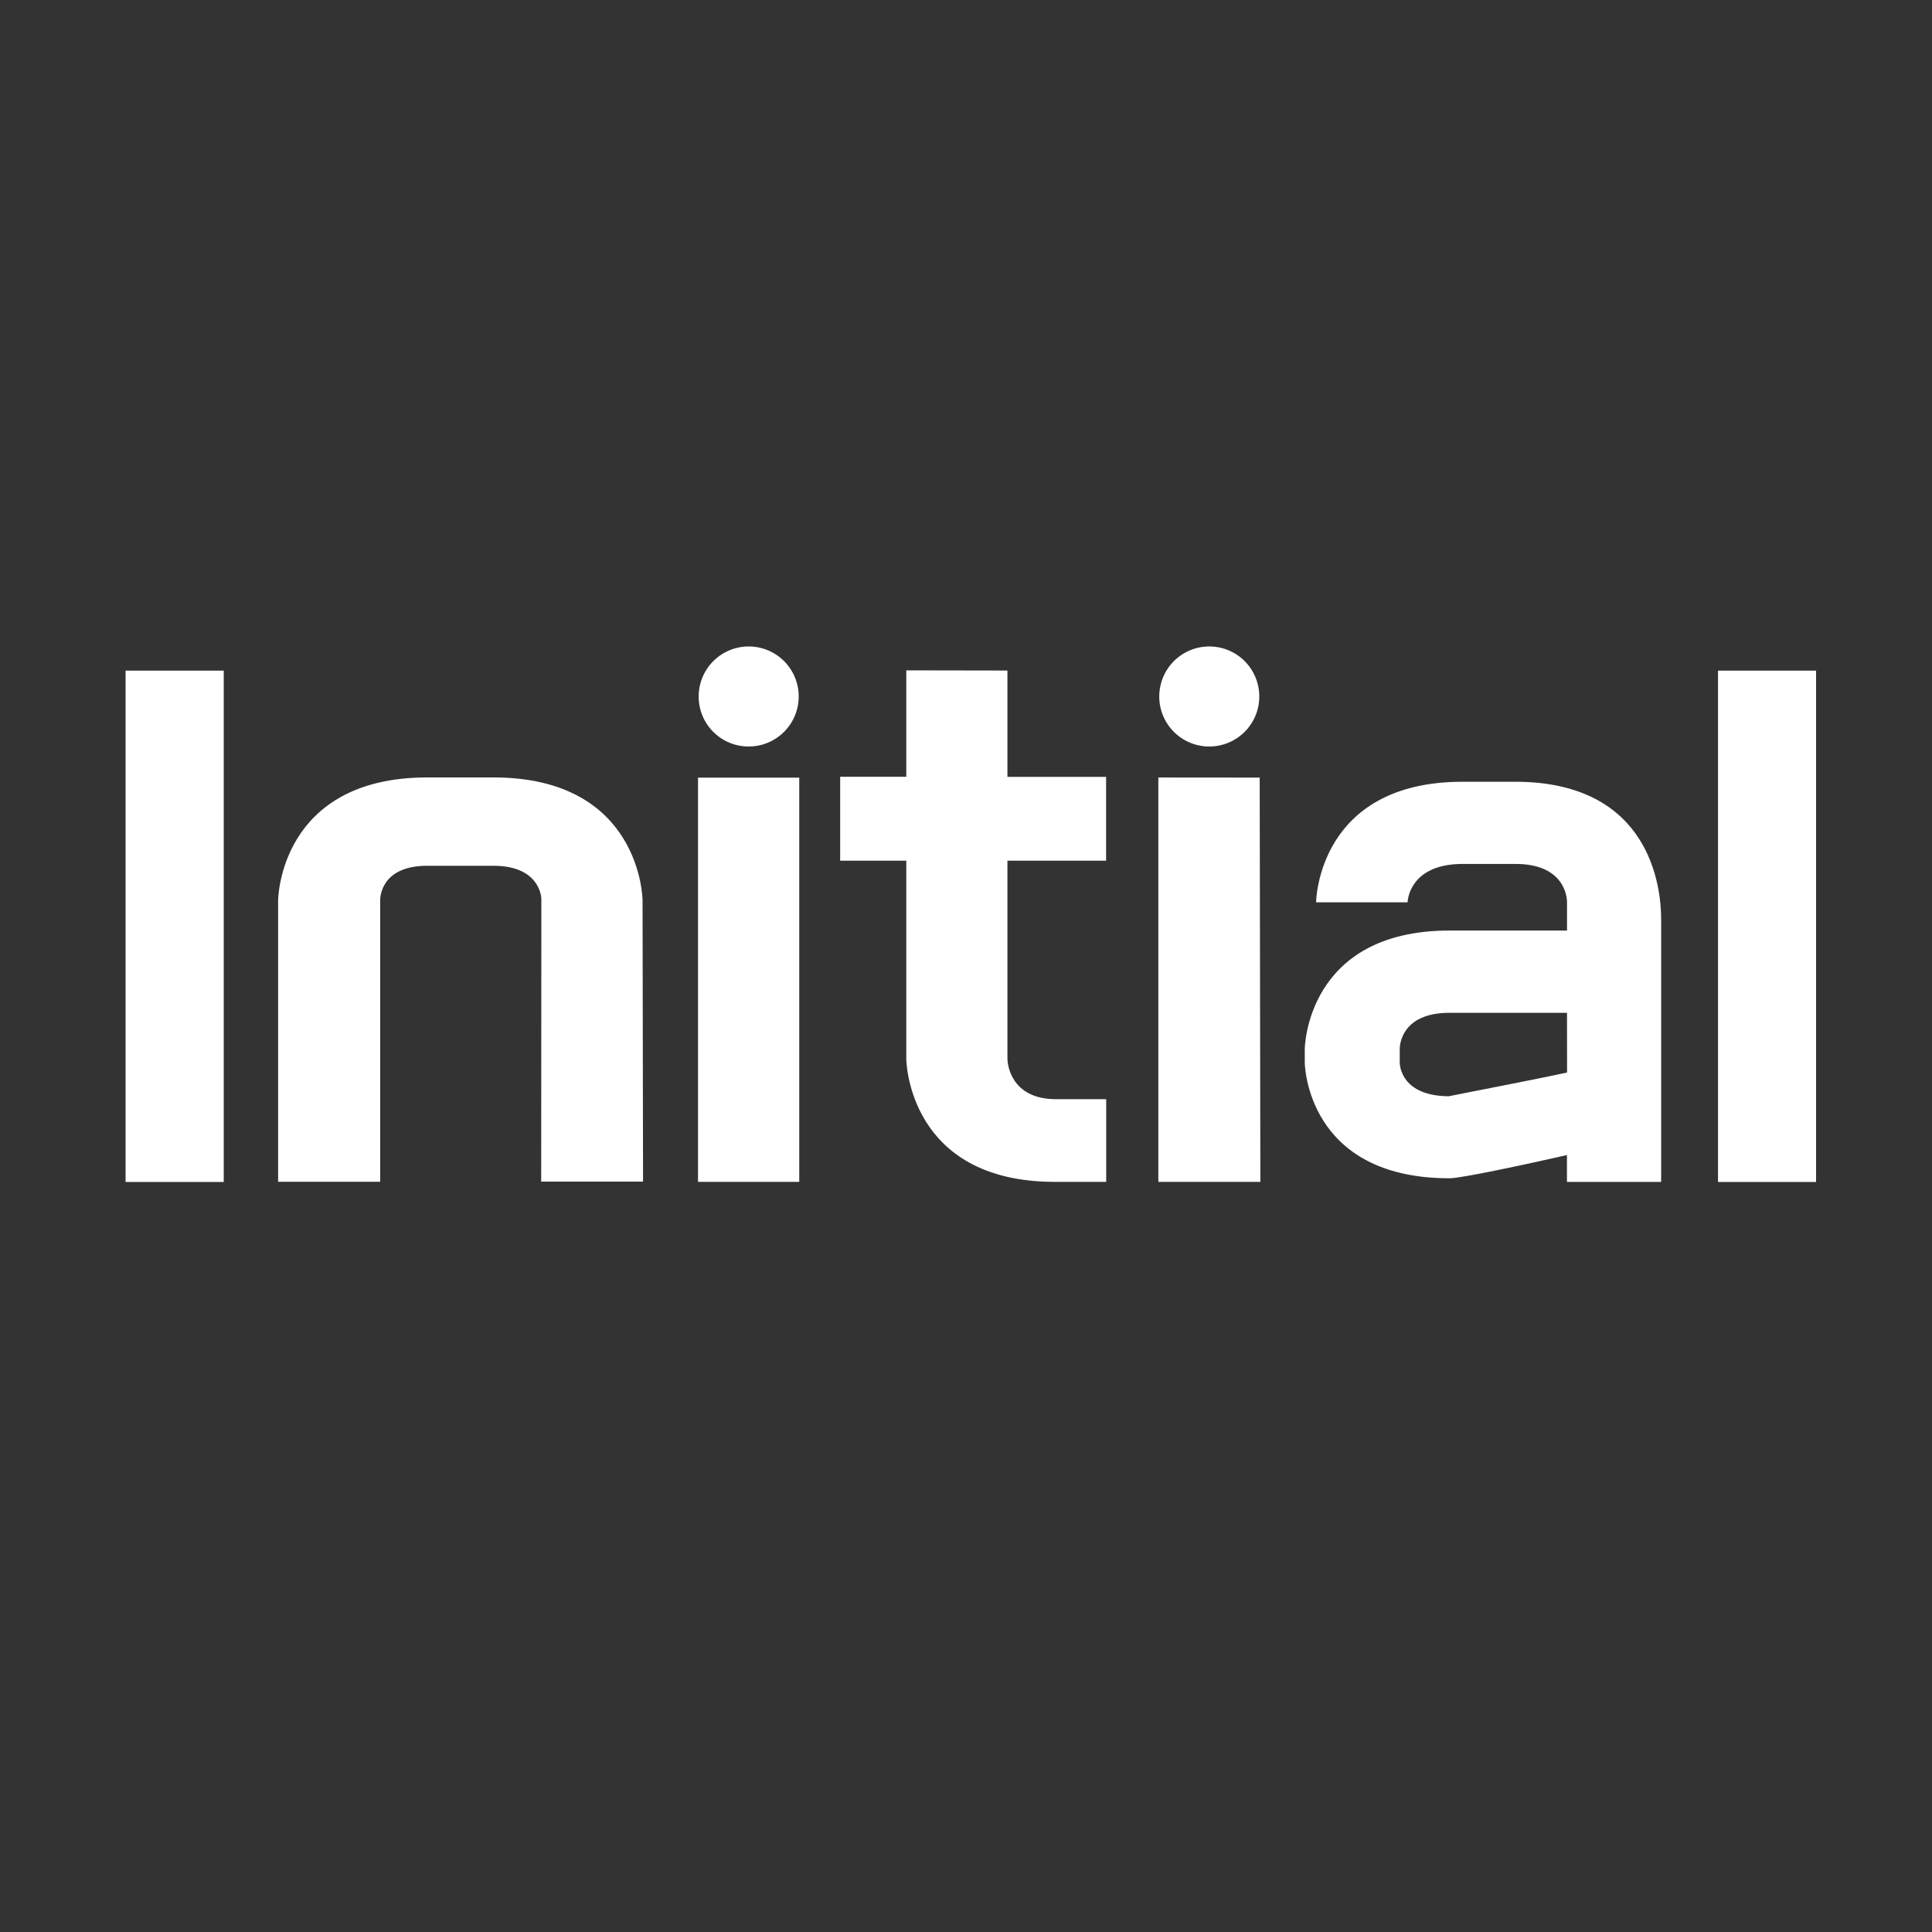 <svg xmlns="http://www.w3.org/2000/svg" width="200" height="200" viewBox="0 0 200 200" fill="none"><rect x="0" y="0" width="200" height="200" fill="#333333" stroke="none"/><path d="M13 69.422H23.161V122.357H13V69.422ZM51.069 80.478H44.246C28.965 80.478 28.791 93.058 28.791 93.193V122.336H39.355V93.193C39.355 92.817 39.49 89.624 44.234 89.624H51.066C55.758 89.624 56.023 92.7 56.041 93.037L56.023 122.321H66.568L66.517 93.199C66.52 93.058 66.34 80.478 51.069 80.478ZM125.169 77.279C126.195 77.282 127.198 76.98 128.052 76.412C128.906 75.845 129.572 75.036 129.966 74.09C130.36 73.143 130.464 72.101 130.265 71.095C130.066 70.089 129.573 69.164 128.849 68.439C128.124 67.713 127.2 67.219 126.195 67.019C125.189 66.819 124.146 66.922 123.199 67.315C122.252 67.708 121.443 68.373 120.874 69.227C120.305 70.08 120.003 71.083 120.005 72.108C120.005 73.478 120.55 74.792 121.518 75.761C122.486 76.731 123.799 77.276 125.169 77.279ZM72.259 122.345H82.738V80.502H72.259V122.345ZM77.501 77.279C78.526 77.279 79.528 76.976 80.381 76.407C81.233 75.838 81.897 75.028 82.29 74.081C82.682 73.134 82.784 72.092 82.584 71.087C82.384 70.082 81.89 69.159 81.165 68.434C80.44 67.71 79.516 67.217 78.51 67.018C77.505 66.819 76.463 66.923 75.517 67.316C74.57 67.71 73.762 68.375 73.194 69.228C72.625 70.081 72.323 71.083 72.325 72.108C72.324 72.788 72.458 73.461 72.718 74.089C72.978 74.717 73.36 75.287 73.84 75.767C74.321 76.248 74.892 76.628 75.52 76.888C76.148 77.147 76.822 77.28 77.501 77.279ZM177.848 69.422V122.357H188V69.422H177.848ZM171.963 95.218V122.354H162.21V119.572C158.004 120.527 151.289 121.975 150.048 121.975C135.234 121.975 135.069 110.117 135.069 110.009V108.597C135.069 108.482 135.243 96.33 150.051 96.33H162.216V93.358C162.216 92.959 162.027 89.434 156.889 89.434H151.421C145.914 89.434 145.713 93.241 145.713 93.406H136.243C136.243 93.277 136.427 80.926 151.421 80.926H156.892C170.878 80.953 171.975 91.88 171.963 95.218ZM162.216 104.847H150.051C145.103 104.847 144.908 108.152 144.899 108.557V110.021C144.914 110.366 145.109 113.44 149.961 113.485C154.321 112.628 159.936 111.532 162.222 111.027L162.216 104.847ZM104.289 69.413L93.818 69.395V80.412H86.974V89.098H93.818V109.627C93.818 109.756 93.993 122.33 109.168 122.345H114.513V113.788H109.333C104.553 113.788 104.295 110.039 104.289 109.618V89.098H114.503V80.421H104.289V69.413ZM119.911 80.487V122.345H130.472L130.403 80.496L119.911 80.487Z" fill="white"></path></svg>